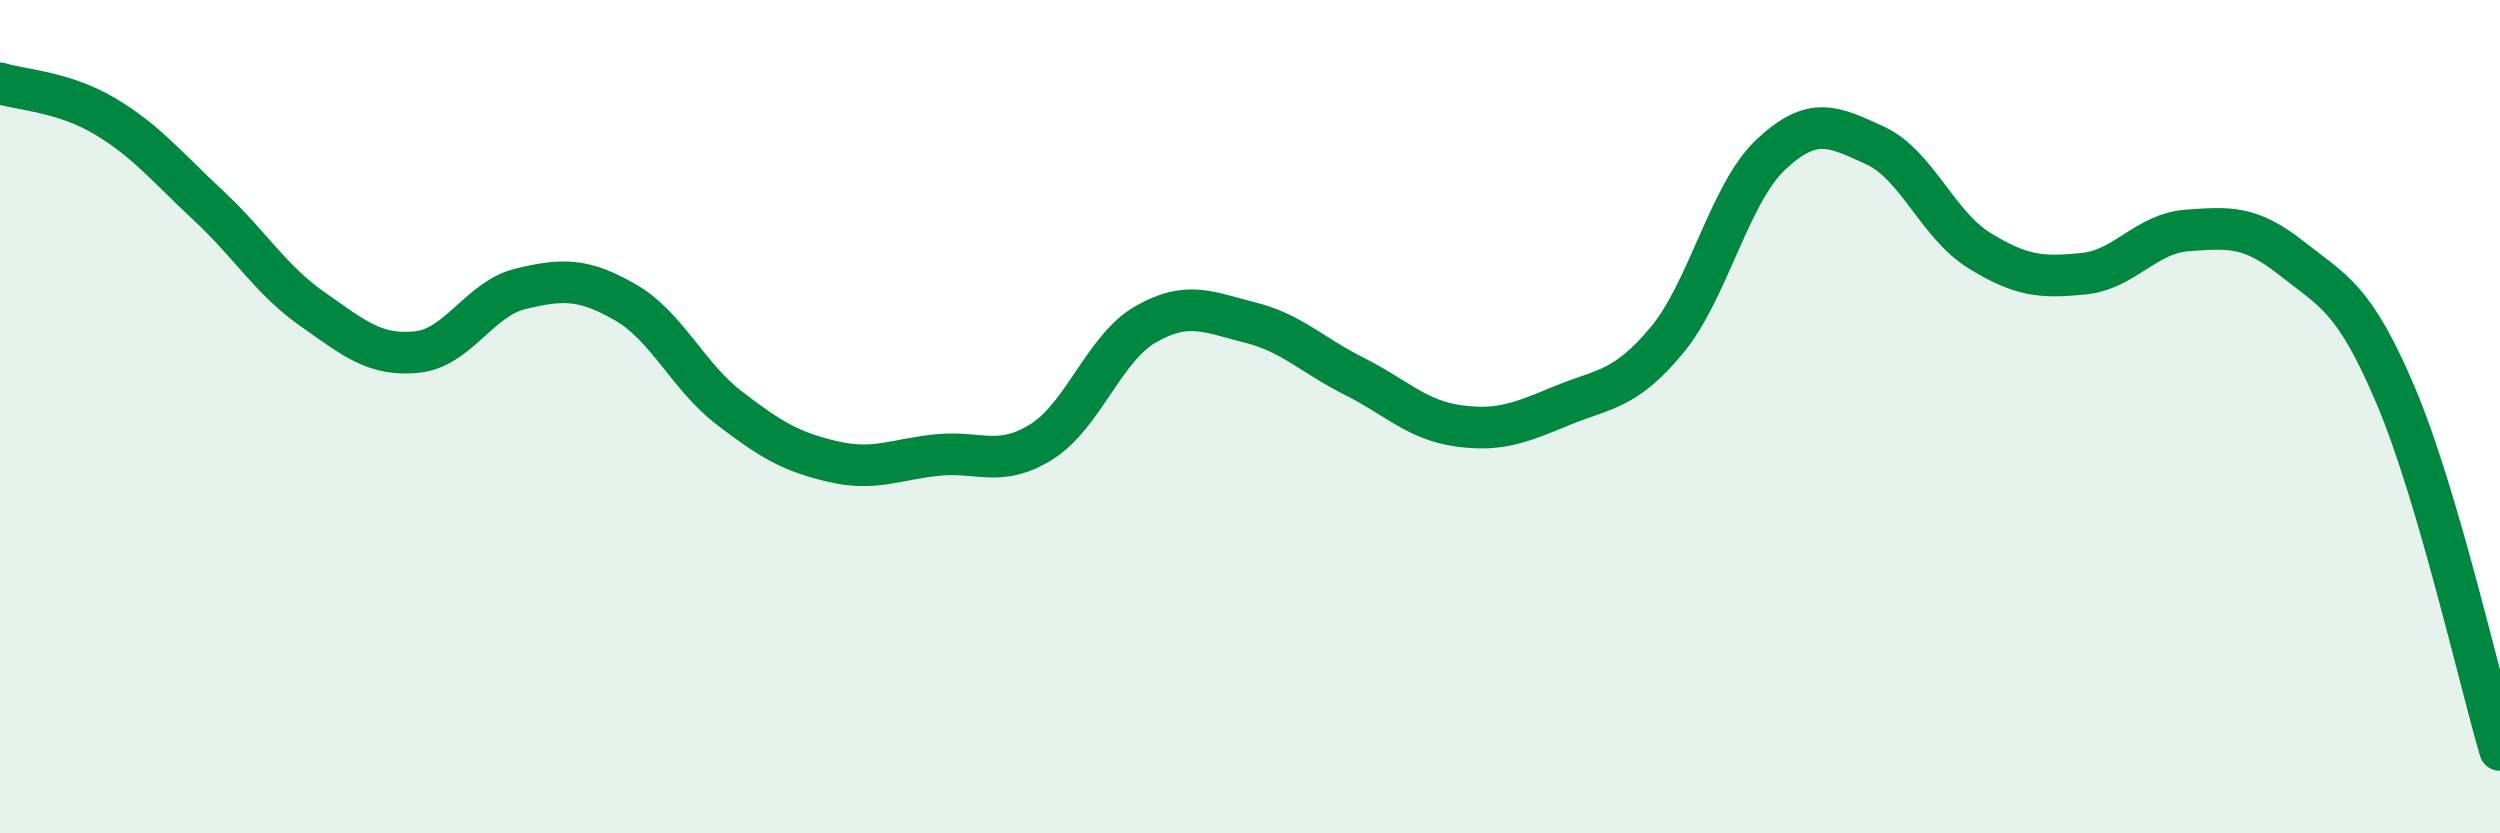 
    <svg width="60" height="20" viewBox="0 0 60 20" xmlns="http://www.w3.org/2000/svg">
      <path
        d="M 0,2 C 0.5,2.16 1.5,2.19 2.5,2.78 C 3.5,3.37 4,4 5,4.93 C 6,5.86 6.5,6.72 7.5,7.42 C 8.5,8.12 9,8.55 10,8.45 C 11,8.35 11.5,7.17 12.5,6.93 C 13.5,6.69 14,6.68 15,7.25 C 16,7.82 16.5,9.02 17.5,9.79 C 18.5,10.56 19,10.85 20,11.08 C 21,11.31 21.5,11.02 22.5,10.92 C 23.5,10.82 24,11.23 25,10.6 C 26,9.97 26.5,8.35 27.5,7.78 C 28.5,7.21 29,7.49 30,7.74 C 31,7.99 31.5,8.53 32.5,9.03 C 33.5,9.53 34,10.08 35,10.22 C 36,10.36 36.5,10.14 37.5,9.73 C 38.5,9.32 39,9.37 40,8.17 C 41,6.97 41.5,4.65 42.5,3.71 C 43.5,2.77 44,3.03 45,3.49 C 46,3.95 46.5,5.39 47.5,6.01 C 48.5,6.63 49,6.67 50,6.57 C 51,6.47 51.5,5.6 52.5,5.53 C 53.5,5.46 54,5.41 55,6.2 C 56,6.99 56.5,7.14 57.5,9.5 C 58.5,11.86 59.5,16.3 60,18L60 20L0 20Z"
        fill="#008740"
        opacity="0.1"
        stroke-linecap="round"
        stroke-linejoin="round"
      />
      <path
        d="M 0,2 C 0.5,2.16 1.5,2.19 2.5,2.78 C 3.5,3.37 4,4 5,4.93 C 6,5.86 6.5,6.72 7.5,7.42 C 8.5,8.12 9,8.55 10,8.45 C 11,8.35 11.5,7.17 12.5,6.93 C 13.5,6.69 14,6.68 15,7.25 C 16,7.82 16.5,9.02 17.5,9.79 C 18.5,10.56 19,10.85 20,11.08 C 21,11.31 21.5,11.02 22.5,10.92 C 23.5,10.82 24,11.23 25,10.6 C 26,9.97 26.5,8.35 27.5,7.78 C 28.5,7.21 29,7.49 30,7.74 C 31,7.99 31.5,8.53 32.5,9.03 C 33.5,9.53 34,10.08 35,10.22 C 36,10.36 36.5,10.14 37.5,9.73 C 38.5,9.32 39,9.37 40,8.17 C 41,6.97 41.5,4.65 42.5,3.71 C 43.5,2.77 44,3.03 45,3.49 C 46,3.95 46.5,5.39 47.5,6.01 C 48.5,6.63 49,6.67 50,6.57 C 51,6.47 51.5,5.6 52.5,5.53 C 53.5,5.46 54,5.41 55,6.2 C 56,6.99 56.5,7.14 57.5,9.5 C 58.5,11.86 59.5,16.3 60,18"
        stroke="#008740"
        stroke-width="1"
        fill="none"
        stroke-linecap="round"
        stroke-linejoin="round"
      />
    </svg>
  